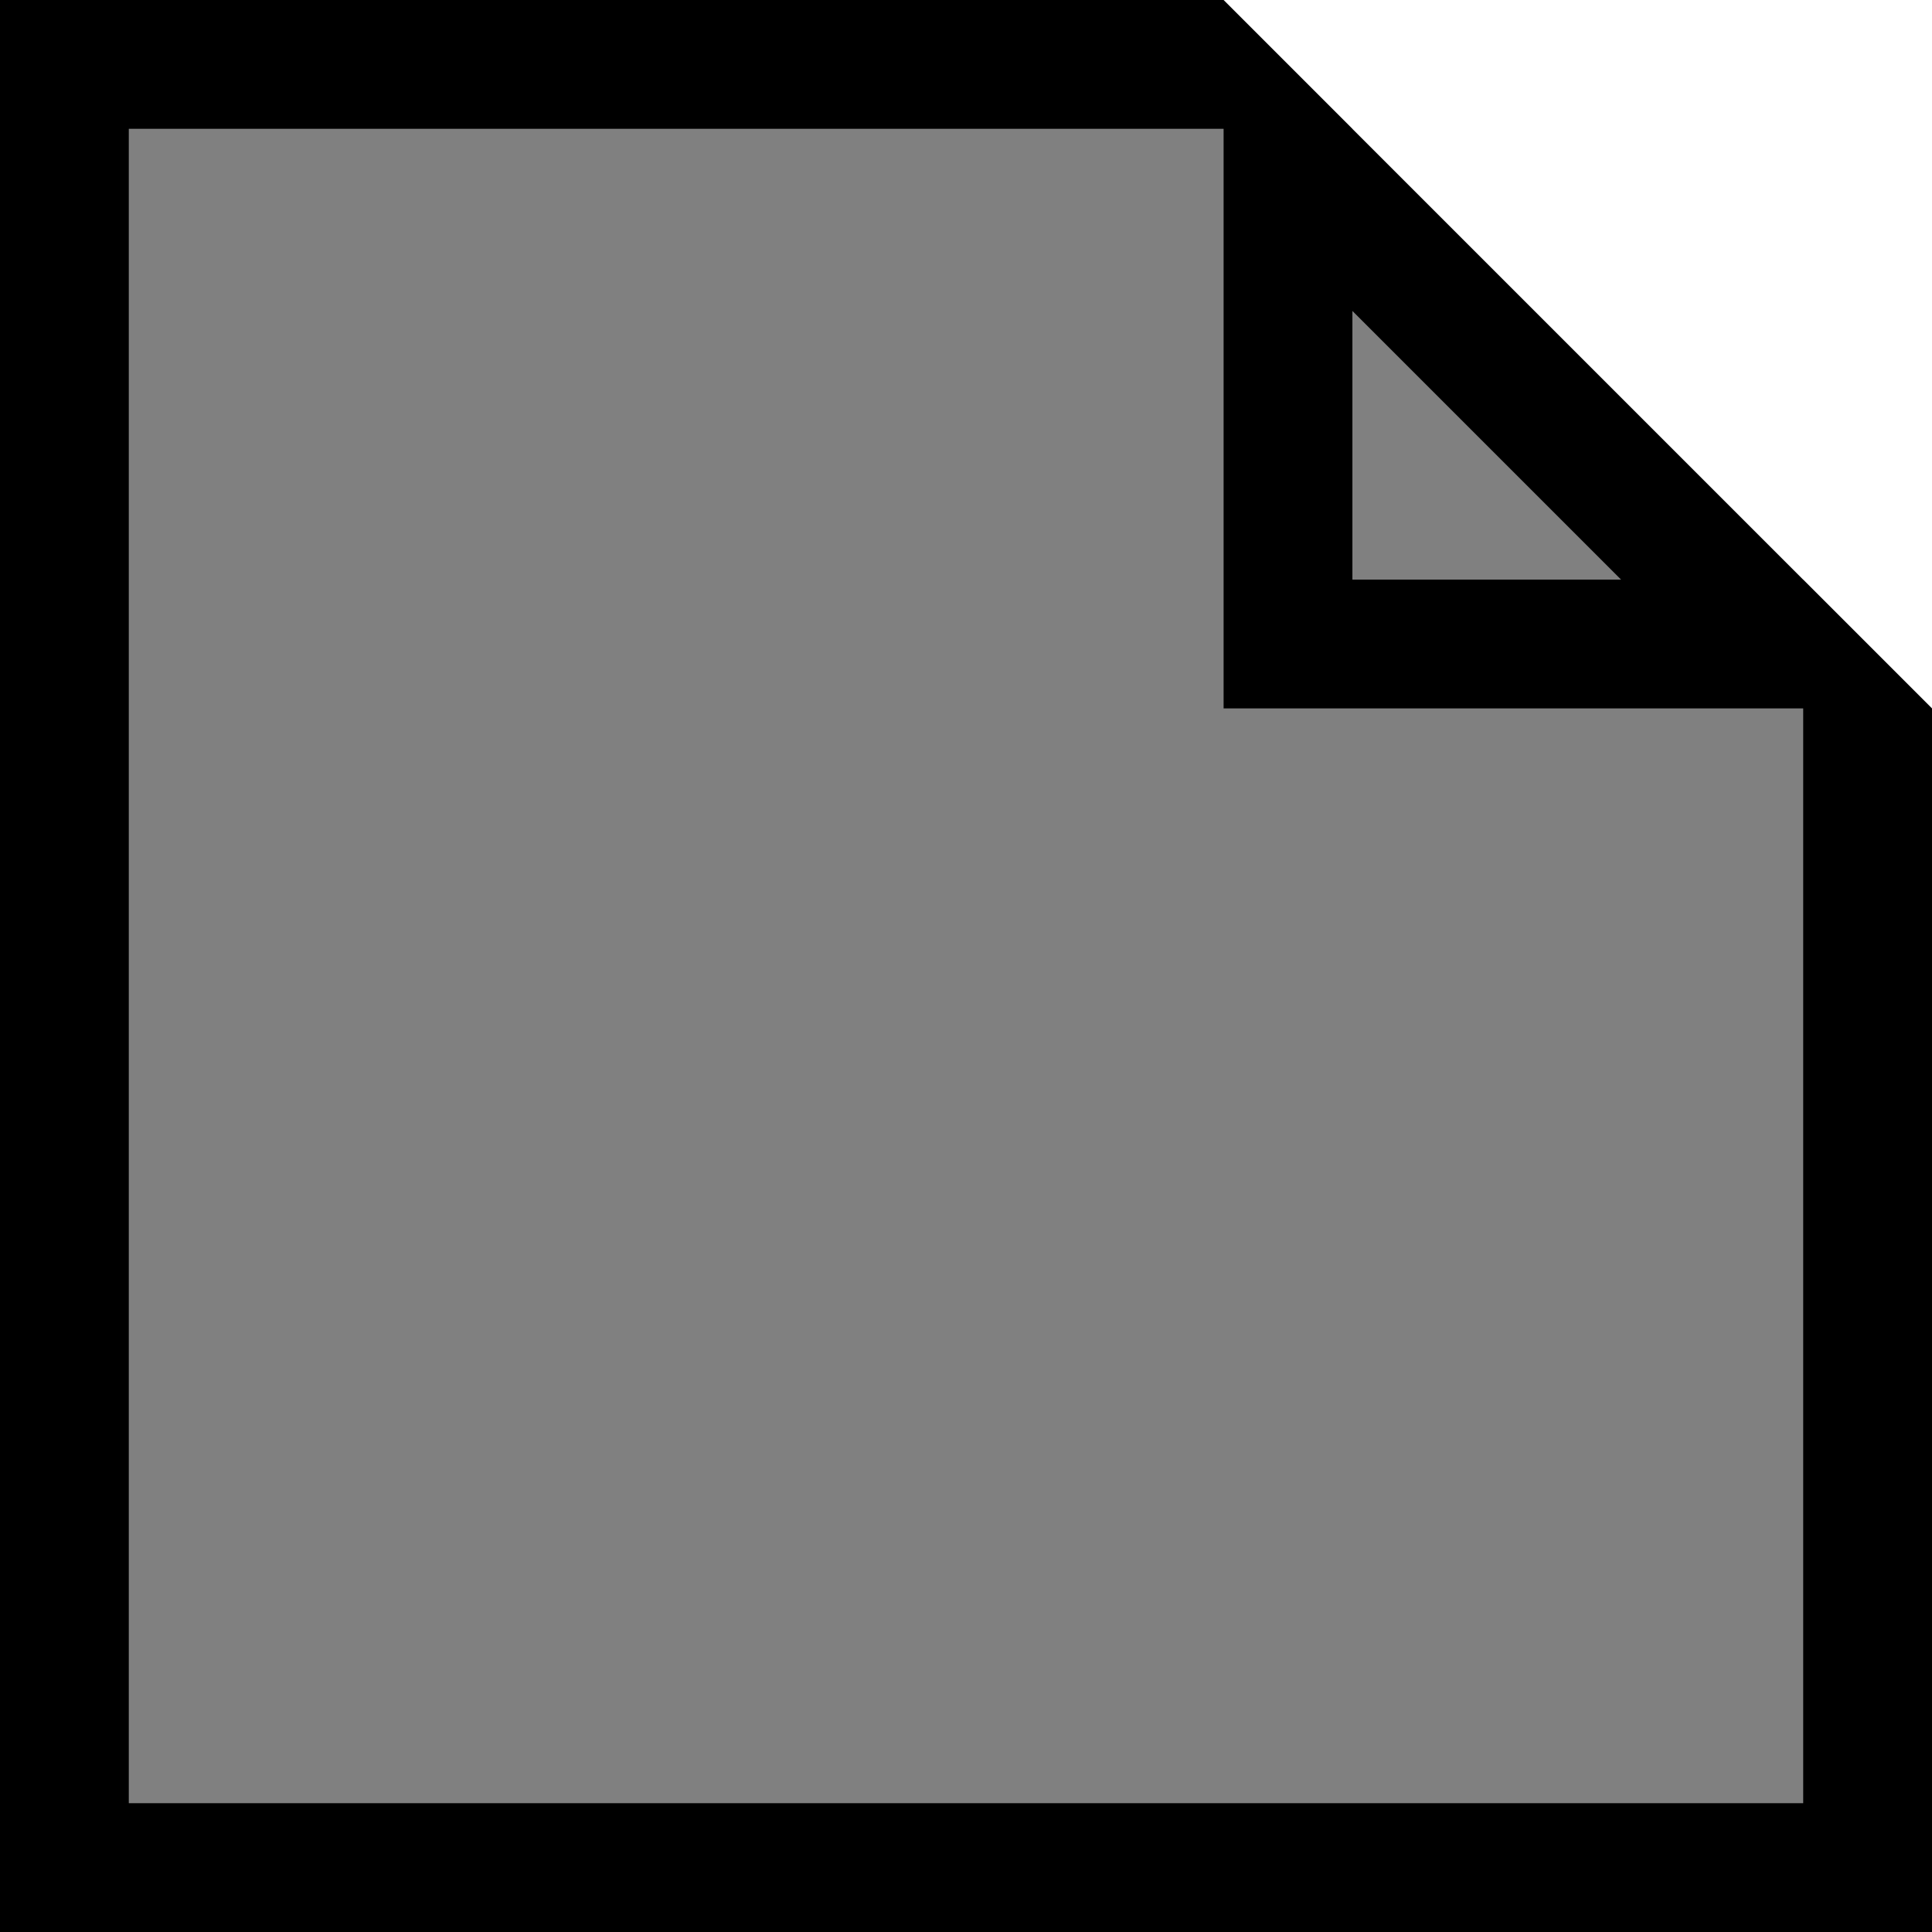 <?xml version="1.0" encoding="UTF-8"?> <svg xmlns="http://www.w3.org/2000/svg" width="30" height="30" viewBox="0 0 30 30" fill="none"><rect x="0" y="0" width="30" height="30" fill="#808080" stroke="none"/><rect x="1" y="1" width="28" height="28" stroke="black" stroke-width="2"></rect><path d="M20 10V2.414L27.586 10H20Z" stroke="black" stroke-width="2"></path><path d="M30 11L19 -1.70838e-07L30 -1.13249e-06L30 11Z" fill="white"></path></svg> 